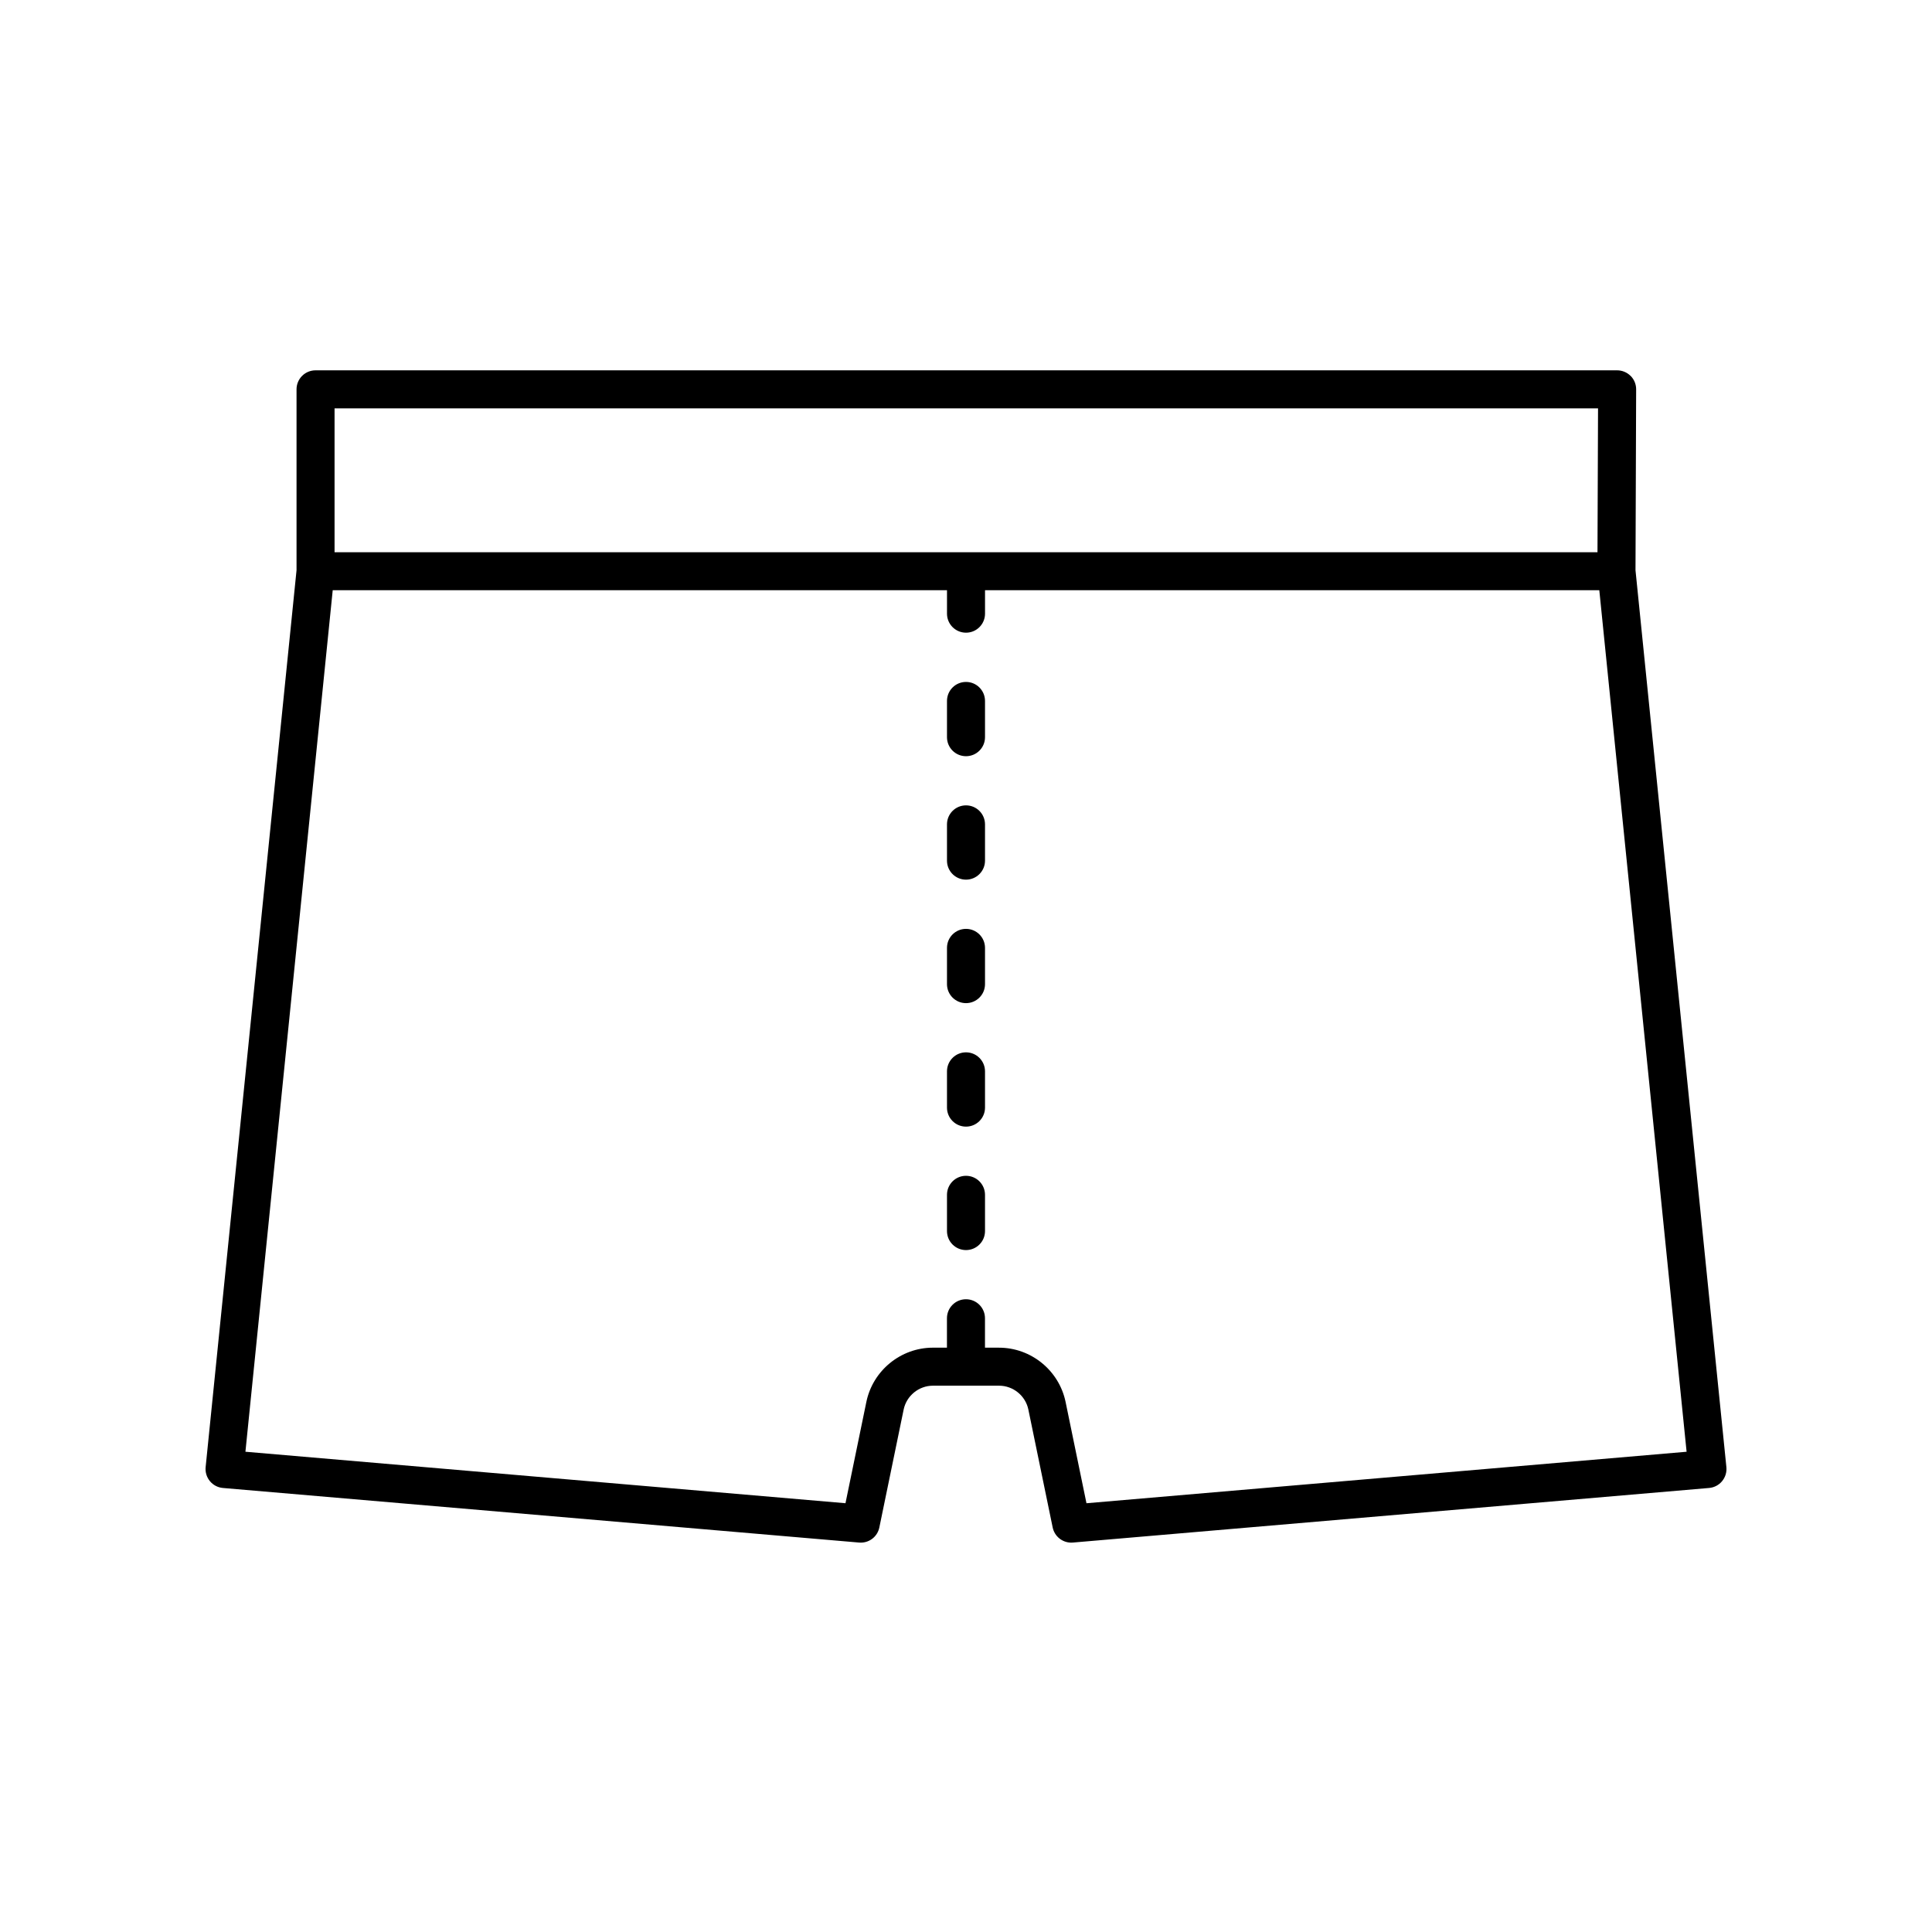 <?xml version="1.0" encoding="UTF-8"?>
<!-- Uploaded to: SVG Repo, www.svgrepo.com, Generator: SVG Repo Mixer Tools -->
<svg fill="#000000" width="800px" height="800px" version="1.1" viewBox="144 144 512 512" xmlns="http://www.w3.org/2000/svg">
 <g>
  <path d="m576.12 243.62c-0.945-0.949-2.231-1.48-3.566-1.48h-344.93c-2.785 0-5.039 2.254-5.039 5.039v47.945l-24.09 237.68c-0.133 1.344 0.277 2.68 1.137 3.719 0.859 1.043 2.102 1.691 3.445 1.805l168.59 14.465c2.574 0.223 4.852-1.5 5.367-4l6.441-31.238c0.758-3.672 4.023-6.332 7.769-6.332h17.516c3.742 0 7.012 2.66 7.769 6.332l6.441 31.238c0.488 2.356 2.562 4.019 4.93 4.019 0.145 0 0.289-0.004 0.438-0.02l168.59-14.465c1.344-0.113 2.582-0.762 3.445-1.805 0.859-1.039 1.27-2.375 1.137-3.719l-24.086-237.68 0.172-47.934c0.008-1.34-0.52-2.629-1.469-3.578zm-8.625 8.594-0.145 38.137h-334.69v-38.137zm-135.57 290.16-5.535-26.852c-1.723-8.328-9.137-14.371-17.637-14.371l-3.723-0.004v-7.793c0-2.785-2.254-5.039-5.039-5.039s-5.039 2.254-5.039 5.039v7.793h-3.719c-8.5 0-15.918 6.043-17.637 14.371l-5.535 26.852-159.02-13.645 23.133-228.31 162.79 0.004v6.211c0 2.785 2.254 5.039 5.039 5.039s5.039-2.254 5.039-5.039v-6.211h162.79l23.133 228.31z"/>
  <path d="m400 455.6c-2.785 0-5.039 2.254-5.039 5.039v9.605c0 2.785 2.254 5.039 5.039 5.039s5.039-2.254 5.039-5.039v-9.605c-0.004-2.785-2.254-5.039-5.039-5.039z"/>
  <path d="m400 422.88c-2.785 0-5.039 2.254-5.039 5.039v9.609c0 2.785 2.254 5.039 5.039 5.039s5.039-2.254 5.039-5.039v-9.609c-0.004-2.785-2.254-5.039-5.039-5.039z"/>
  <path d="m400 390.16c-2.785 0-5.039 2.254-5.039 5.039v9.605c0 2.785 2.254 5.039 5.039 5.039s5.039-2.254 5.039-5.039v-9.605c-0.004-2.789-2.254-5.039-5.039-5.039z"/>
  <path d="m400 357.43c-2.785 0-5.039 2.254-5.039 5.039v9.609c0 2.785 2.254 5.039 5.039 5.039s5.039-2.254 5.039-5.039v-9.609c-0.004-2.785-2.254-5.039-5.039-5.039z"/>
  <path d="m400 324.72c-2.785 0-5.039 2.254-5.039 5.039v9.605c0 2.785 2.254 5.039 5.039 5.039s5.039-2.254 5.039-5.039v-9.605c-0.004-2.785-2.254-5.039-5.039-5.039z"/>
 </g>
</svg>